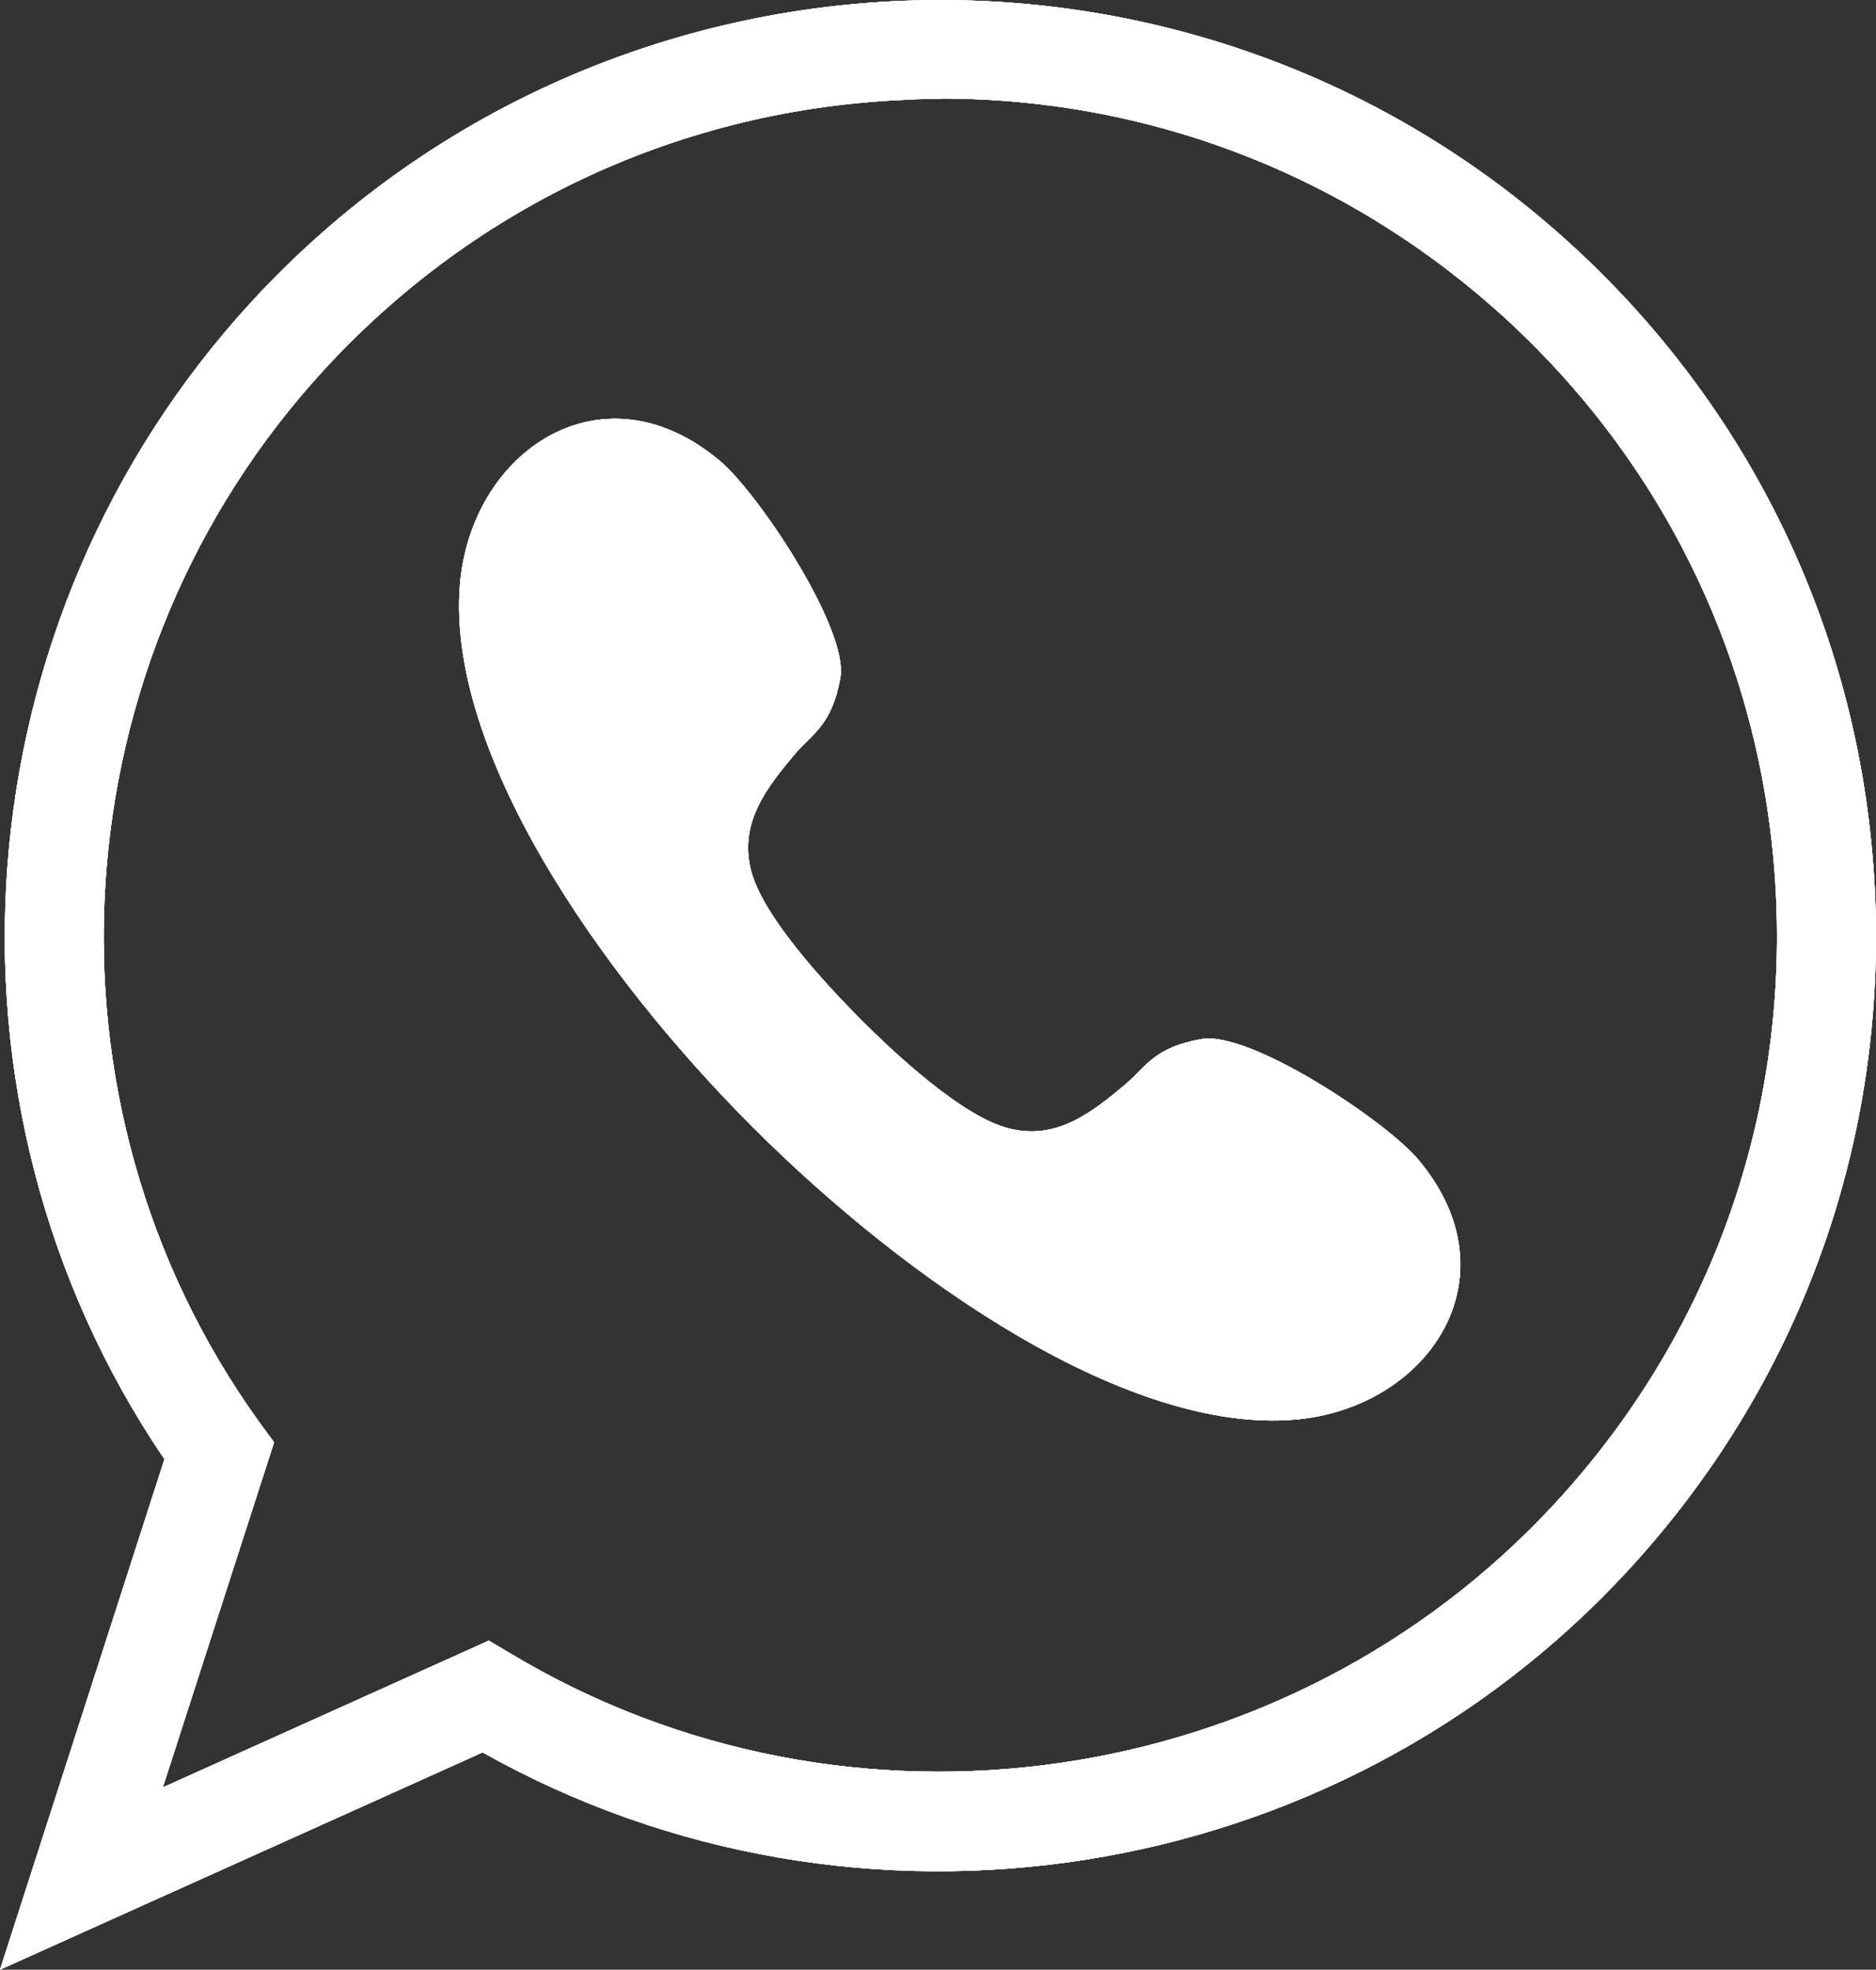 <?xml version="1.0" encoding="UTF-8"?>
<svg id="Capa_2" data-name="Capa 2" xmlns="http://www.w3.org/2000/svg" viewBox="0 0 45.52 47.77">
  <rect x="0" y="0" width="45.52" height="47.77" fill="#333333" stroke="none"/>
  <defs>
    <style>
      .cls-1 {
        fill: #fff;
      }
    </style>
  </defs>
  <g id="OBJECTS">
    <path class="cls-1" d="M0,47.77l3.99-12.38C-1.87,26.76-1.02,15.05,6.12,7.3,14.61-1.9,29-2.48,38.2,6c4.46,4.11,7.05,9.71,7.3,15.77.25,6.06-1.88,11.85-5.99,16.31-7.11,7.72-18.71,9.53-27.8,4.42L0,47.77ZM22.83,2.4c-.28,0-.56,0-.84.02-5.42.22-10.43,2.54-14.1,6.52C1.38,15.99.71,26.74,6.29,34.49l.36.49-2.7,8.37,7.91-3.56.54.32c8.2,4.91,18.86,3.37,25.34-3.66,3.68-3.99,5.58-9.16,5.36-14.58-.22-5.42-2.54-10.43-6.52-14.1-3.78-3.48-8.63-5.38-13.74-5.38Z"/>
    <path class="cls-1" d="M20.87,24.71c.82.82,2.48,2.38,3.62,2.66,1.13.28,1.97-.35,2.86-1.11.46-.4.67-.86,1.8-1.06,1.17-.21,4.47,1.98,5.26,2.92,2.4,2.85.25,6.04-3,6.31-4.02.34-9.37-3.32-13.15-7.1-3.78-3.78-7.43-9.13-7.1-13.15.27-3.25,3.46-5.4,6.31-3,.94.79,3.13,4.09,2.92,5.26-.2,1.13-.66,1.34-1.06,1.8-.76.89-1.39,1.72-1.11,2.86.28,1.13,1.84,2.79,2.66,3.62Z"/>
    <path class="cls-1" d="M0,47.77l3.99-12.38C-1.87,26.76-1.02,15.05,6.12,7.3,14.61-1.9,29-2.48,38.2,6c4.46,4.11,7.05,9.71,7.3,15.77.25,6.06-1.88,11.85-5.99,16.31-7.11,7.72-18.71,9.53-27.8,4.42L0,47.77ZM22.83,2.4c-.28,0-.56,0-.84.02-5.42.22-10.43,2.54-14.1,6.52C1.38,15.99.71,26.74,6.29,34.49l.36.49-2.7,8.37,7.91-3.56.54.32c8.2,4.91,18.86,3.37,25.34-3.66,3.68-3.99,5.58-9.16,5.36-14.58-.22-5.42-2.54-10.43-6.52-14.1-3.78-3.48-8.63-5.38-13.74-5.38Z"/>
    <path class="cls-1" d="M20.87,24.71c.82.82,2.48,2.38,3.62,2.66,1.13.28,1.97-.35,2.86-1.11.46-.4.67-.86,1.8-1.06,1.17-.21,4.47,1.98,5.26,2.92,2.4,2.85.25,6.04-3,6.31-4.02.34-9.37-3.32-13.15-7.1-3.78-3.78-7.43-9.13-7.1-13.15.27-3.25,3.46-5.4,6.31-3,.94.79,3.13,4.09,2.92,5.26-.2,1.13-.66,1.34-1.06,1.8-.76.89-1.39,1.72-1.11,2.86.28,1.13,1.84,2.79,2.66,3.62Z"/>
    <path class="cls-1" d="M0,47.77l3.99-12.38C-1.87,26.76-1.02,15.05,6.12,7.3,14.61-1.9,29-2.48,38.2,6c4.46,4.11,7.05,9.71,7.3,15.77.25,6.06-1.88,11.85-5.99,16.31-7.11,7.72-18.71,9.53-27.8,4.42L0,47.77ZM22.83,2.4c-.28,0-.56,0-.84.02-5.42.22-10.43,2.54-14.1,6.52C1.38,15.99.71,26.74,6.29,34.49l.36.49-2.7,8.37,7.91-3.56.54.32c8.2,4.91,18.86,3.37,25.34-3.66,3.68-3.99,5.58-9.16,5.36-14.58-.22-5.42-2.54-10.43-6.52-14.1-3.78-3.48-8.63-5.38-13.74-5.38Z"/>
    <path class="cls-1" d="M20.87,24.71c.82.82,2.48,2.38,3.62,2.66,1.13.28,1.97-.35,2.86-1.11.46-.4.67-.86,1.8-1.06,1.17-.21,4.47,1.98,5.26,2.92,2.4,2.85.25,6.04-3,6.31-4.02.34-9.37-3.32-13.15-7.1-3.78-3.78-7.43-9.13-7.1-13.15.27-3.25,3.46-5.4,6.31-3,.94.79,3.13,4.09,2.92,5.26-.2,1.13-.66,1.34-1.06,1.8-.76.89-1.39,1.72-1.11,2.86.28,1.13,1.84,2.79,2.66,3.62Z"/>
    <path class="cls-1" d="M0,47.77l3.99-12.38C-1.87,26.76-1.02,15.05,6.12,7.3,14.61-1.9,29-2.48,38.2,6c4.46,4.11,7.05,9.71,7.3,15.77.25,6.06-1.88,11.85-5.99,16.31-7.11,7.72-18.71,9.53-27.8,4.42L0,47.77ZM22.83,2.4c-.28,0-.56,0-.84.02-5.42.22-10.43,2.54-14.1,6.52C1.38,15.99.71,26.74,6.29,34.49l.36.49-2.7,8.37,7.91-3.56.54.32c8.2,4.91,18.86,3.37,25.34-3.66,3.68-3.99,5.58-9.16,5.36-14.58-.22-5.42-2.54-10.43-6.52-14.1-3.78-3.48-8.63-5.38-13.74-5.38Z"/>
    <path class="cls-1" d="M20.87,24.71c.82.82,2.48,2.38,3.62,2.66,1.13.28,1.97-.35,2.86-1.11.46-.4.67-.86,1.8-1.06,1.17-.21,4.47,1.98,5.26,2.92,2.4,2.85.25,6.04-3,6.31-4.02.34-9.37-3.32-13.15-7.1-3.78-3.78-7.43-9.13-7.1-13.15.27-3.25,3.46-5.4,6.31-3,.94.79,3.13,4.09,2.92,5.26-.2,1.13-.66,1.34-1.06,1.8-.76.89-1.39,1.72-1.11,2.86.28,1.13,1.84,2.79,2.66,3.62Z"/>
  </g>
</svg>